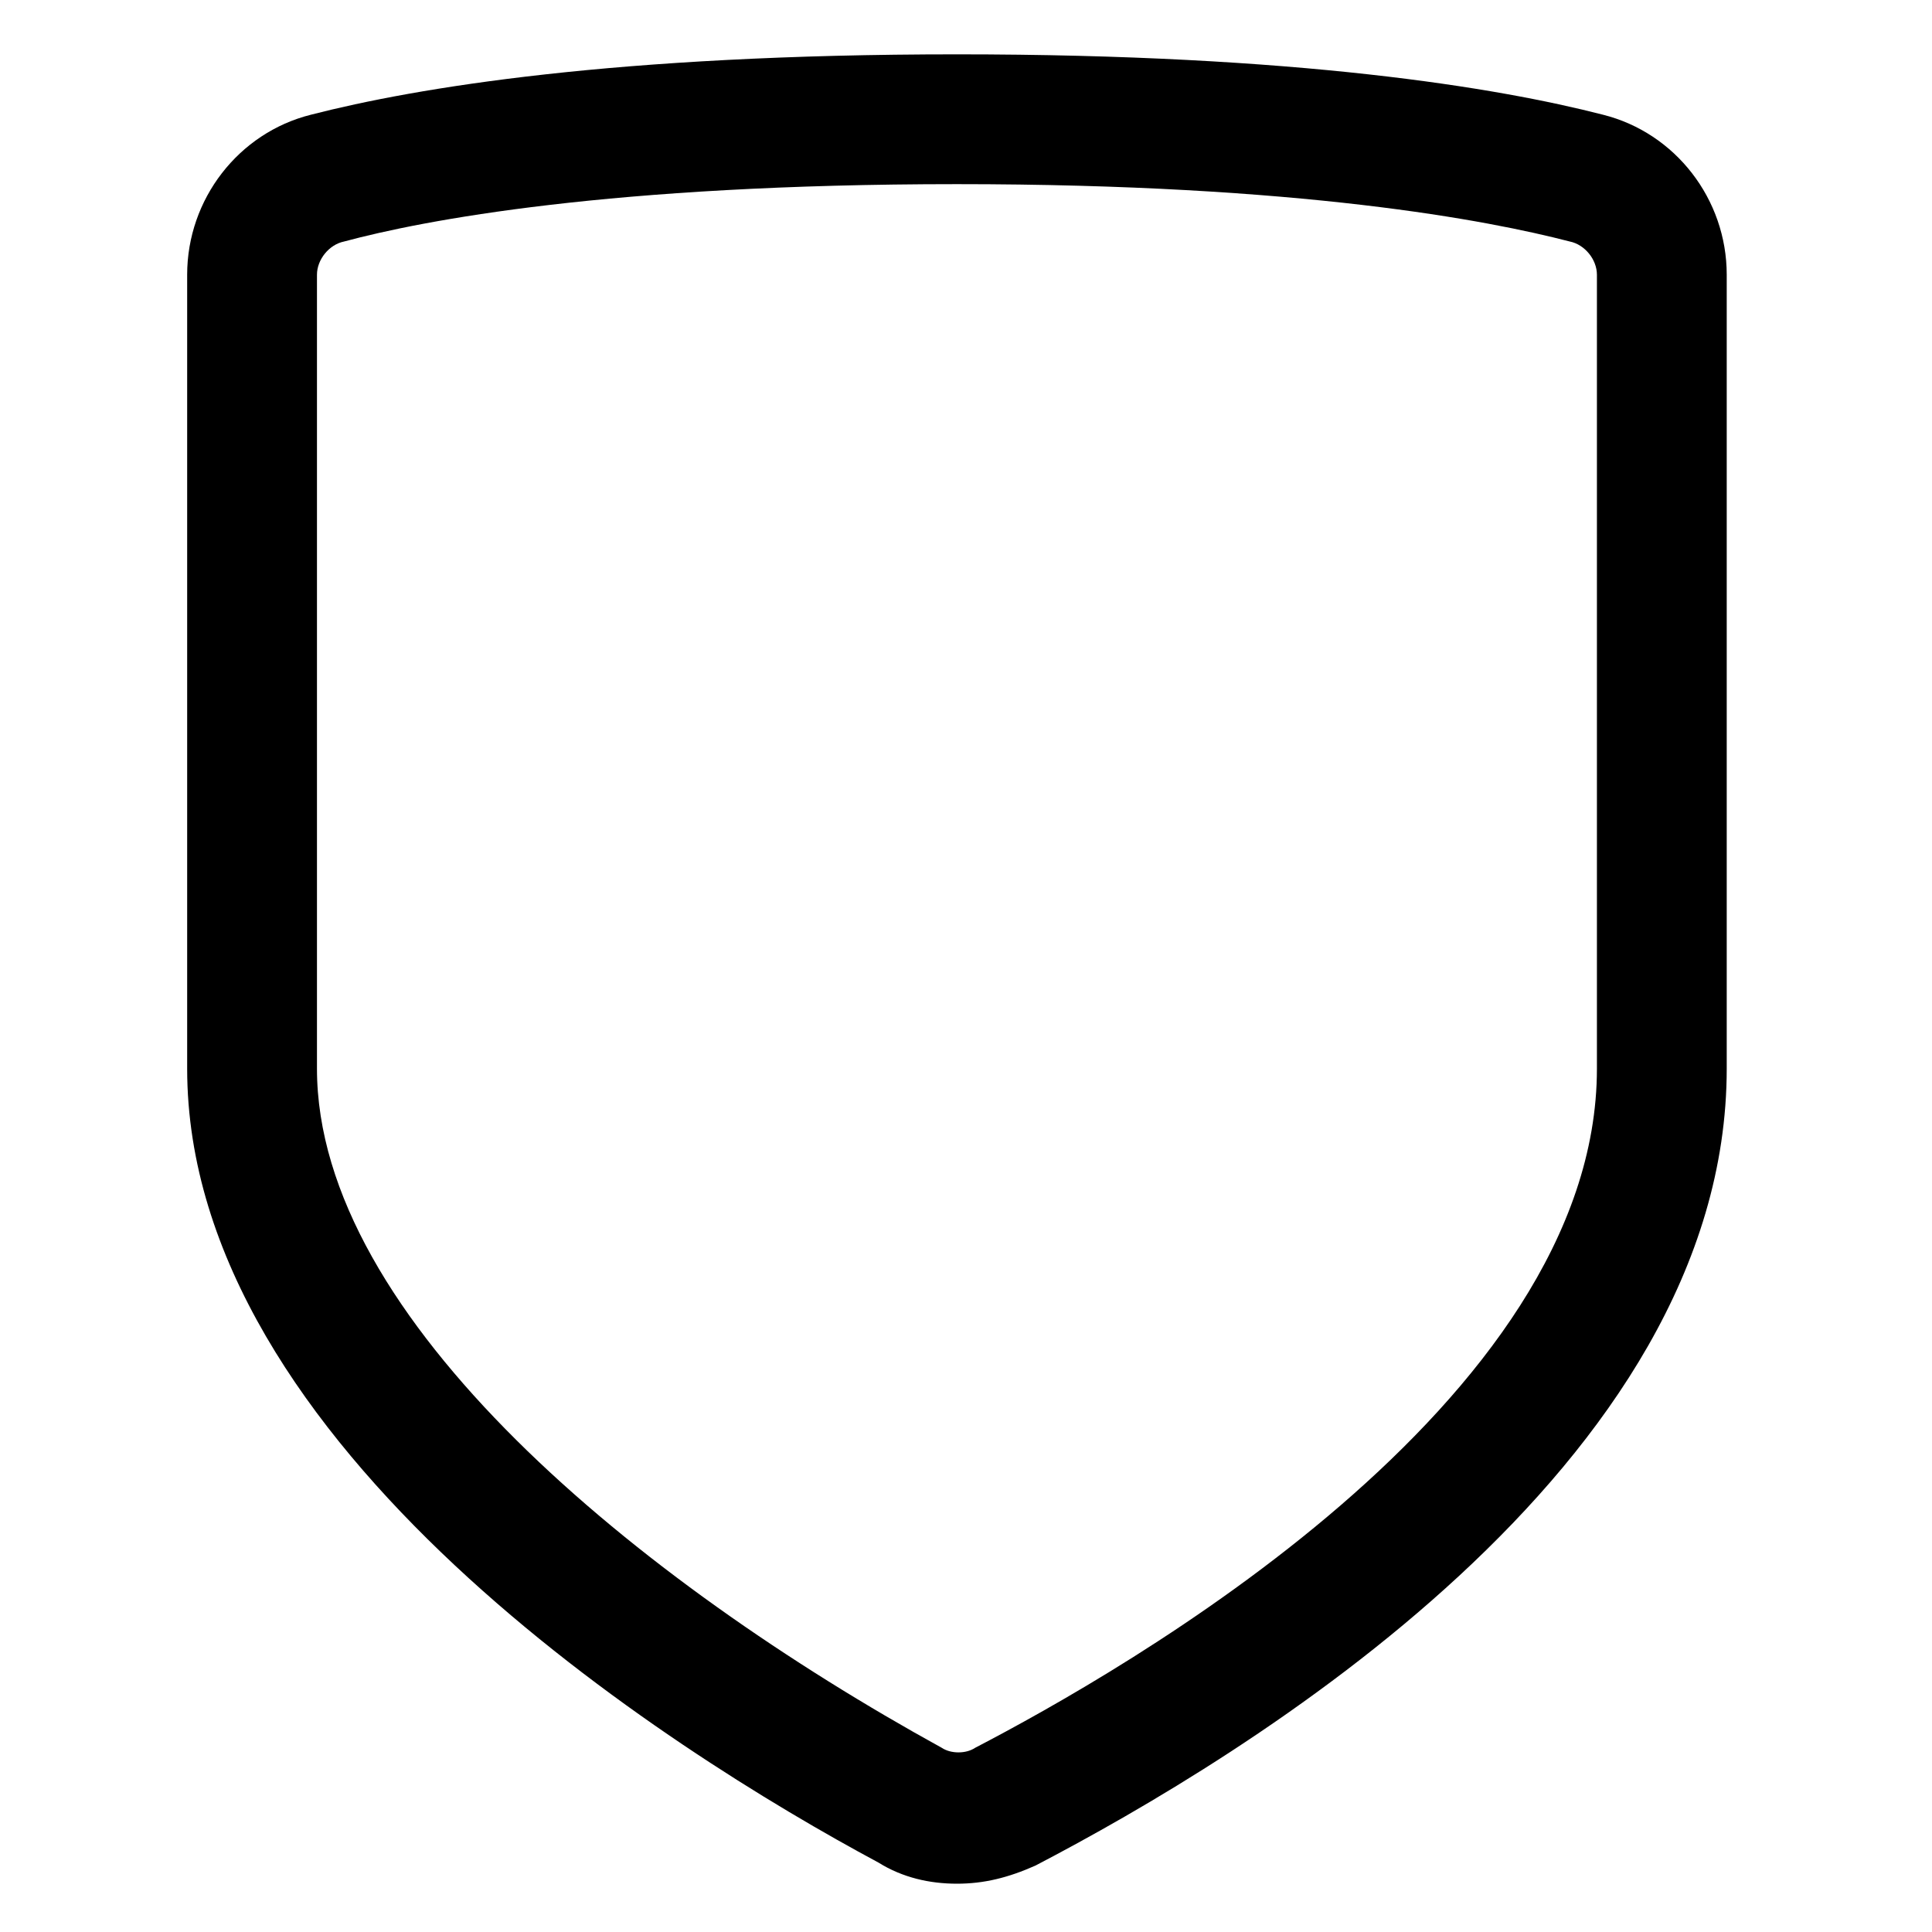 <?xml version="1.0" encoding="utf-8"?>
<!-- Generator: Adobe Illustrator 25.4.1, SVG Export Plug-In . SVG Version: 6.00 Build 0)  -->
<svg version="1.1" baseProfile="tiny" id="Layer_1" xmlns="http://www.w3.org/2000/svg" xmlns:xlink="http://www.w3.org/1999/xlink"
	 x="0px" y="0px" width="64px" height="64px" viewBox="0 0 64 64" overflow="visible" xml:space="preserve">
<path d="M31.7,62.4c-0.9,0-1.8-0.2-2.6-0.7C22.2,58,6.2,47.9,6.2,35.4V9.1c0-2.5,1.7-4.7,4.1-5.3c3.5-0.9,10.1-2,21.4-2
	s17.9,1.1,21.4,2c2.4,0.6,4.1,2.8,4.1,5.3v26.3c0,13.2-16,22.8-22.9,26.4C33.4,62.2,32.6,62.4,31.7,62.4z M31.7,6.1
	C20.2,6.1,14,7.3,11.4,8c-0.5,0.1-0.9,0.6-0.9,1.1v26.3c0,8.3,10.7,17,20.7,22.5c0.3,0.2,0.8,0.2,1.1,0c4.8-2.5,20.6-11.4,20.6-22.5
	V9.1c0-0.5-0.4-1-0.9-1.1C49.3,7.3,43.1,6.1,31.7,6.1z"/>
</svg>
